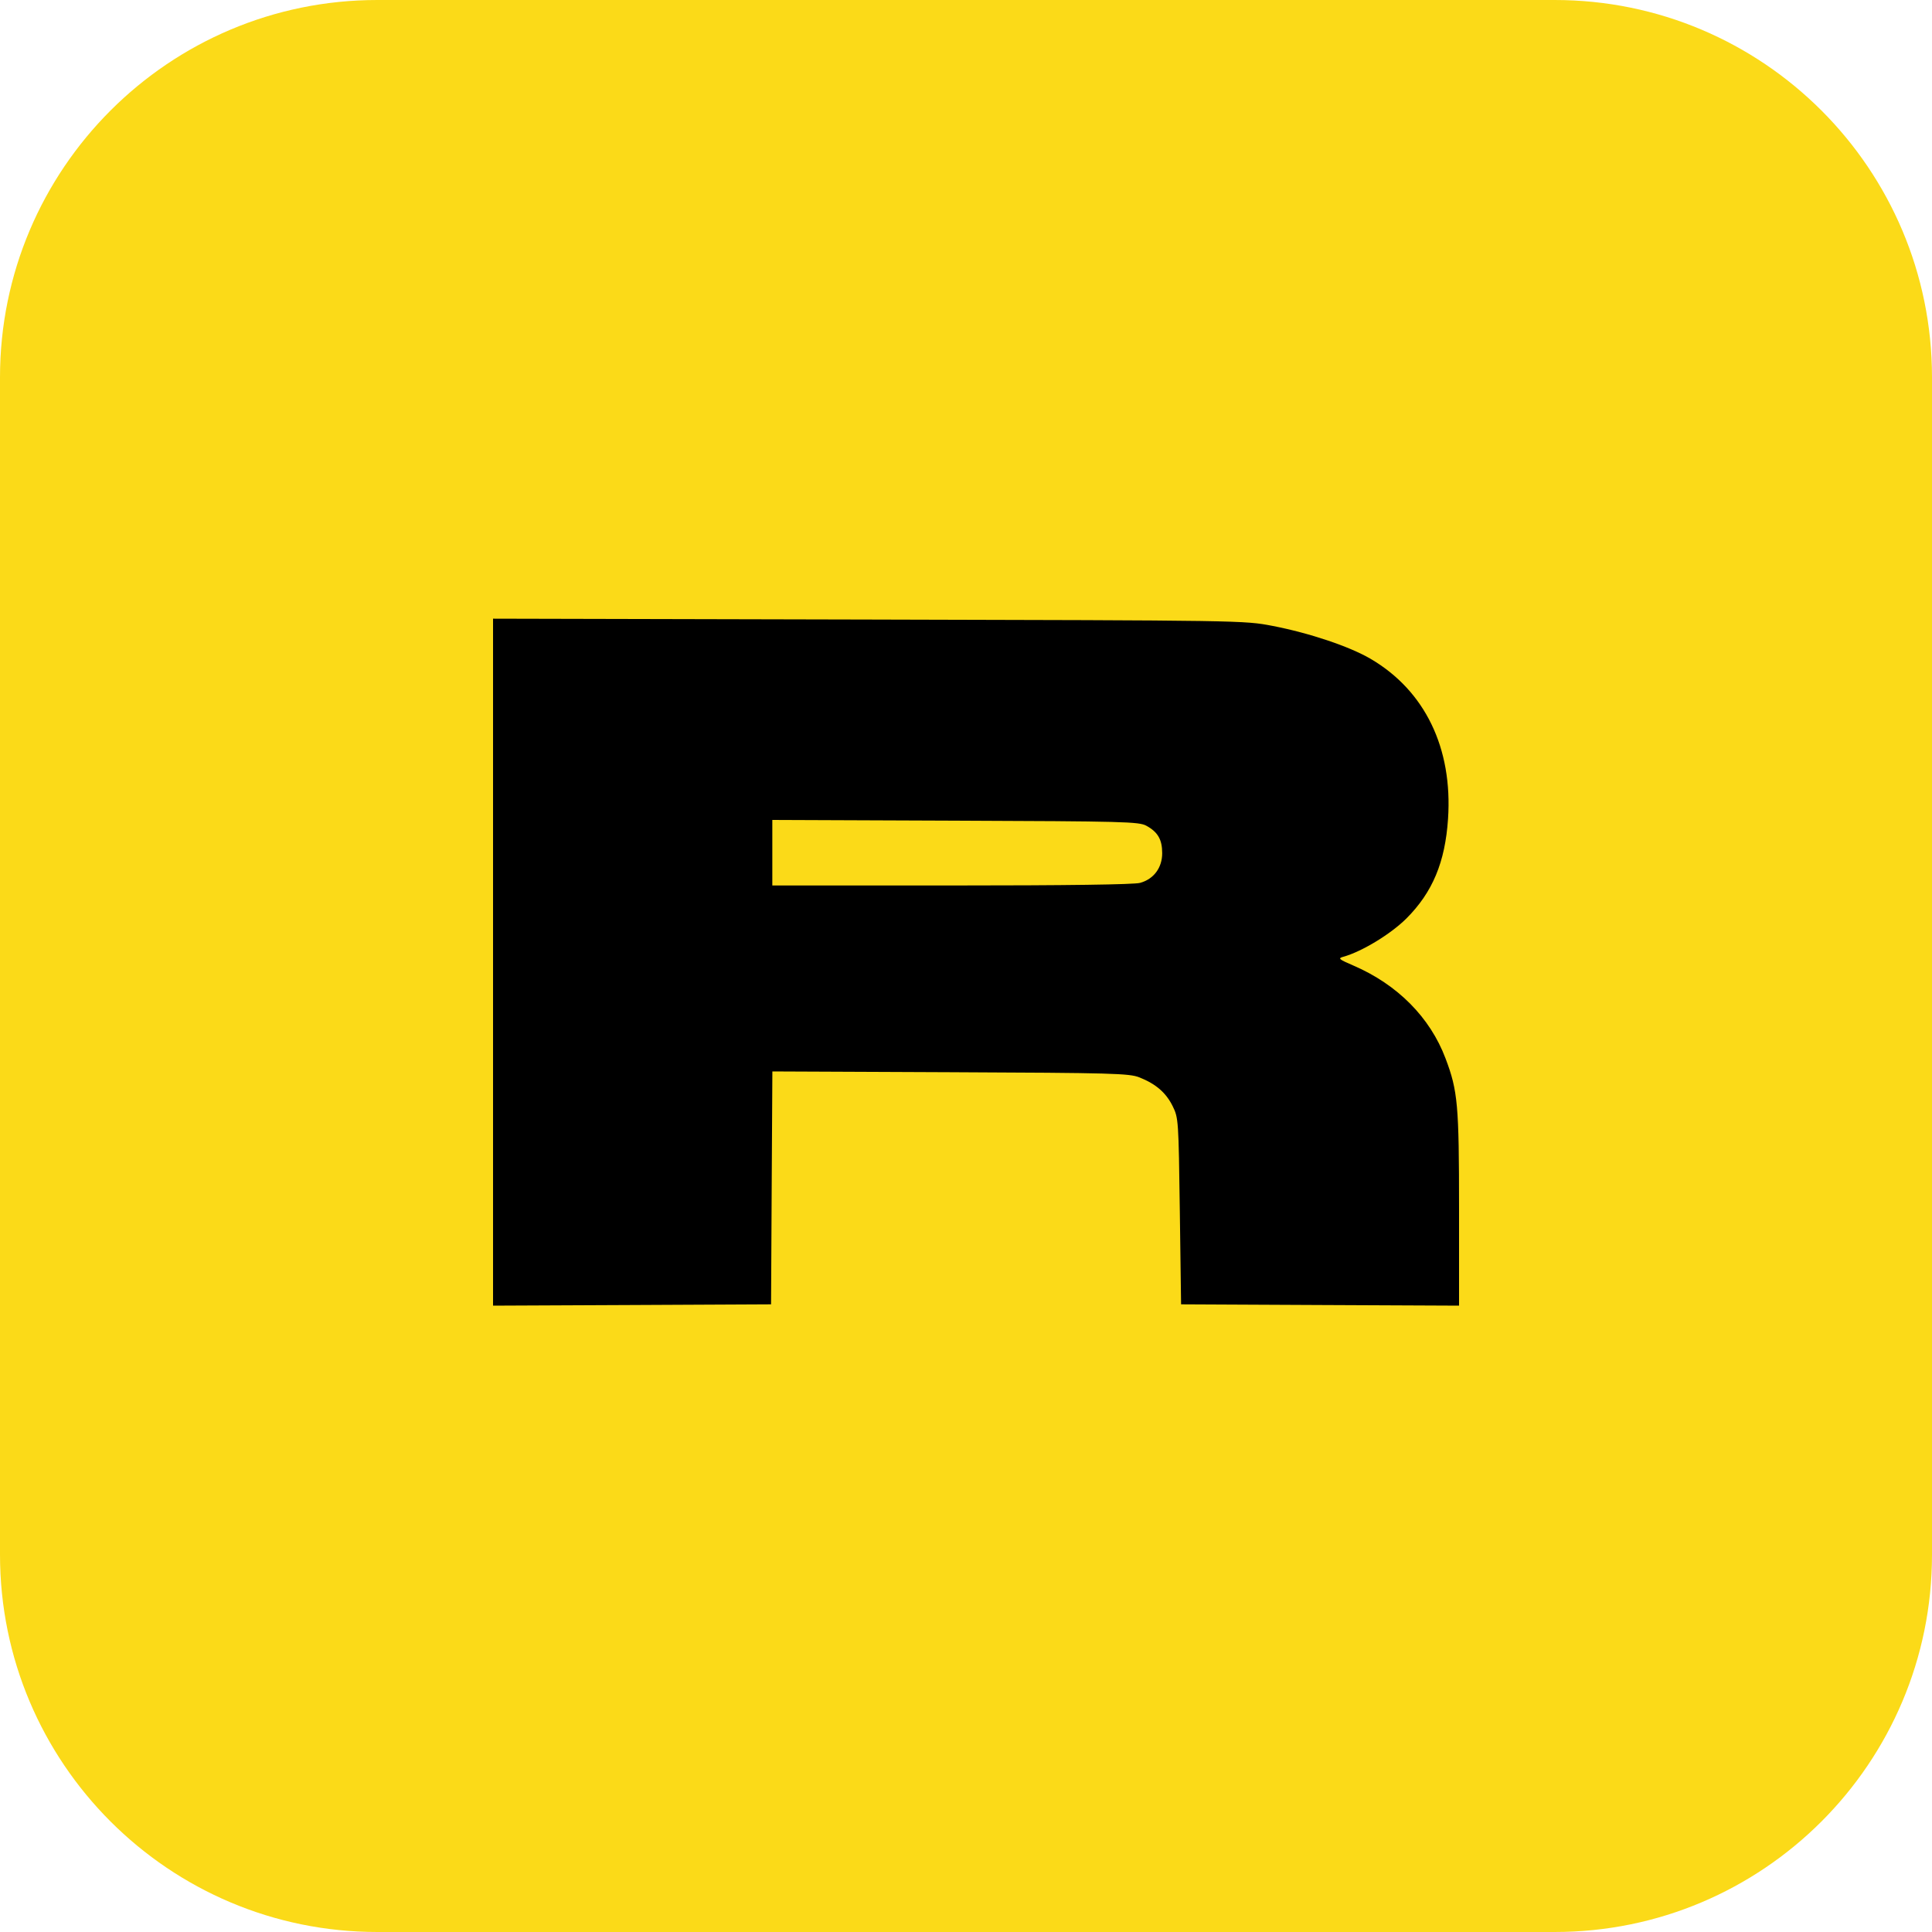 <?xml version="1.0" encoding="UTF-8"?> <svg xmlns="http://www.w3.org/2000/svg" width="40" height="40" viewBox="0 0 40 40" fill="none"> <path d="M0 7.812C0 3.498 3.498 0 7.812 0H32.188C36.502 0 40 3.498 40 7.812V32.188C40 36.502 36.502 40 32.188 40H7.812C3.498 40 0 36.502 0 32.188V7.812Z" fill="#FBDA18"></path> <path fill-rule="evenodd" clip-rule="evenodd" d="M10.208 19.921V27.032L13.086 27.019L15.964 27.005L15.977 24.594L15.991 22.183L19.675 22.199C23.044 22.213 23.379 22.223 23.59 22.306C23.932 22.442 24.141 22.623 24.279 22.902C24.399 23.146 24.401 23.186 24.427 25.078L24.453 27.005L27.331 27.019L30.208 27.032V25.031C30.208 22.874 30.183 22.586 29.928 21.913C29.608 21.064 28.933 20.384 28.021 19.991C27.717 19.86 27.695 19.841 27.812 19.809C28.197 19.702 28.795 19.338 29.119 19.015C29.66 18.473 29.92 17.851 29.98 16.953C30.078 15.489 29.502 14.299 28.376 13.64C27.936 13.383 27.113 13.107 26.349 12.959C25.757 12.845 25.736 12.845 17.982 12.827L10.208 12.809V19.921ZM23.734 17.096C23.972 17.226 24.062 17.383 24.062 17.664C24.062 17.966 23.887 18.201 23.604 18.279C23.481 18.314 22.071 18.333 19.701 18.333L15.99 18.333V17.655V16.976L19.779 16.991C23.268 17.004 23.581 17.012 23.734 17.096Z" fill="black"></path> </svg> 